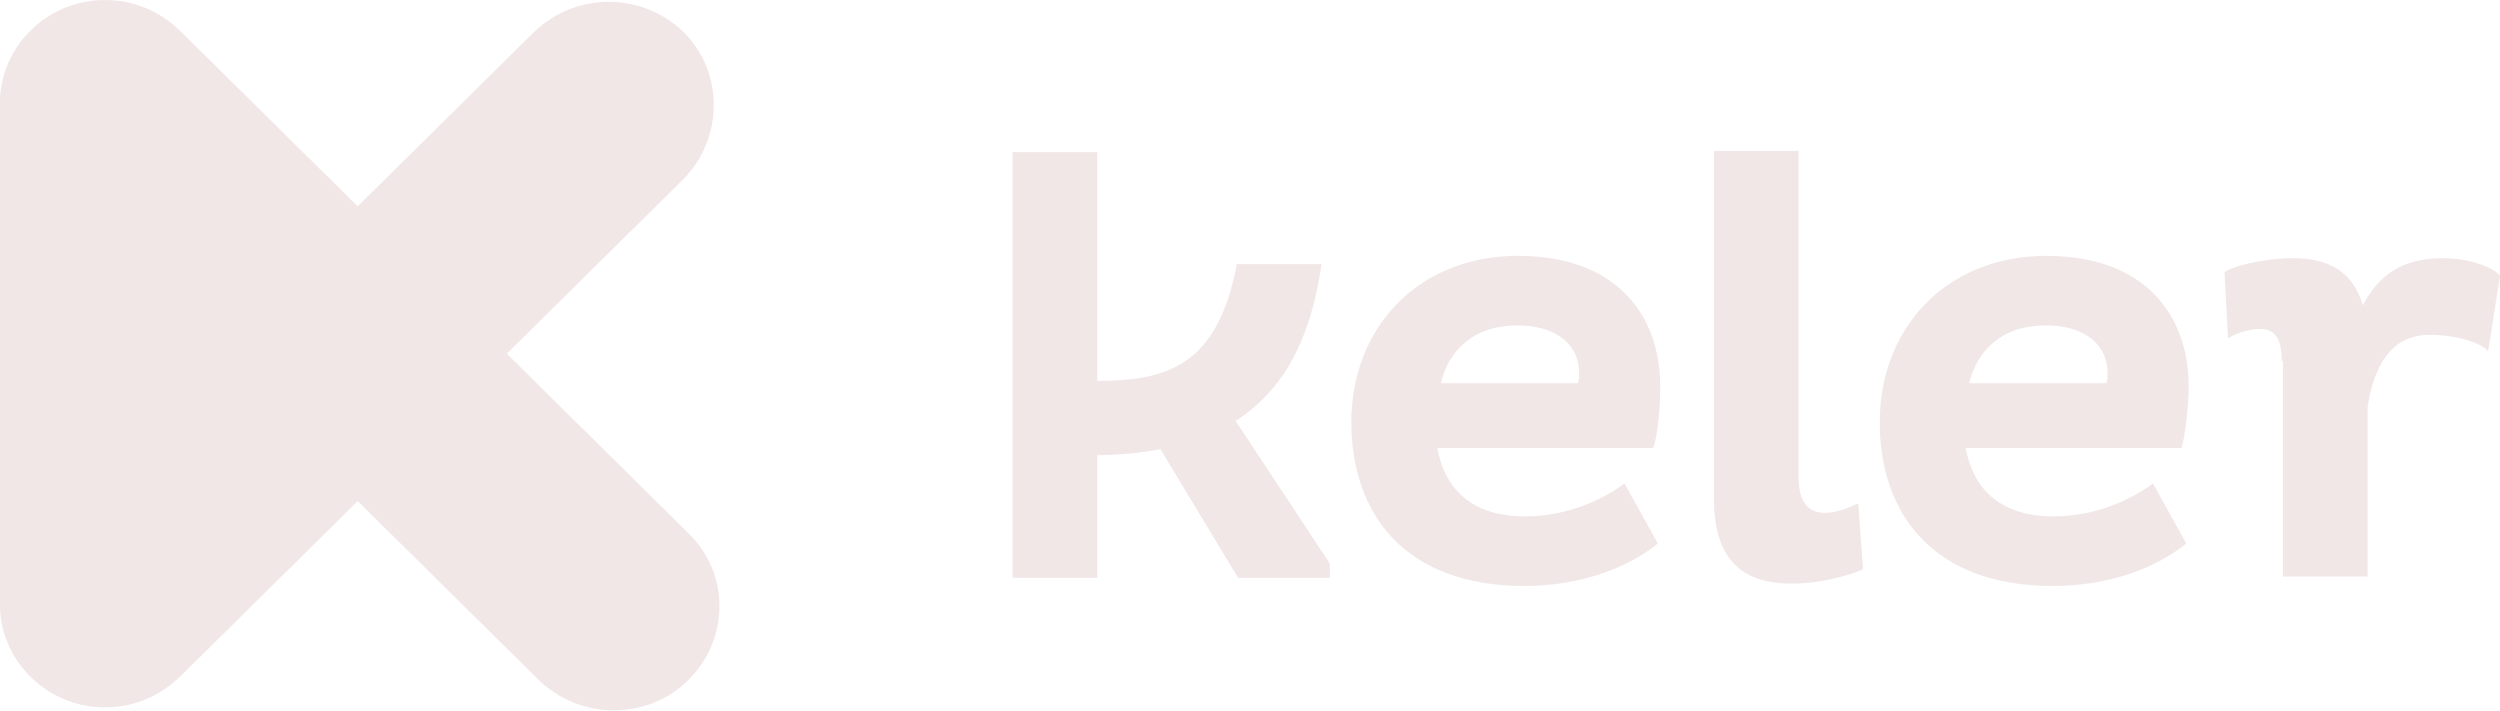 <?xml version="1.0" encoding="UTF-8"?> <svg xmlns="http://www.w3.org/2000/svg" xmlns:xlink="http://www.w3.org/1999/xlink" version="1.1" width="380" height="108" viewBox="0 0 380 108"><path id="keler" d="M378.189,53.405 C377.464,52.330 373.838,50.896 369.305,50.896 C363.141,50.896 360.783,56.093 359.877,61.828 C359.877,61.828 359.877,87.633 359.877,87.633 L347.004,87.633 L347.004,54.839 C347.004,54.839 346.823,54.839 346.823,54.839 C346.823,51.972 346.097,50.000 343.559,50.000 C341.565,50.000 339.389,50.896 338.664,51.434 C338.664,51.434 338.120,41.399 338.120,41.399 C338.845,40.682 343.559,39.248 348.636,39.248 C354.075,39.248 357.701,41.399 359.152,46.416 C361.509,41.936 364.954,39.248 371.299,39.248 C375.832,39.248 379.277,40.861 380.002,41.936 C380.002,41.936 378.189,53.405 378.189,53.405 zM298.776,68.100 C300.045,74.731 304.396,78.494 312.193,78.494 C318.357,78.494 323.978,75.985 327.241,73.476 C327.241,73.476 332.318,82.616 332.318,82.616 C327.423,86.558 320.170,89.067 312.011,89.067 C293.880,89.067 285.721,78.135 285.721,64.157 C285.721,50.000 295.693,38.890 311.105,38.890 C325.791,38.890 332.681,47.671 332.681,58.781 C332.681,61.649 332.137,66.308 331.593,68.100 C331.593,68.100 298.776,68.100 298.776,68.100 zM310.923,49.463 C304.034,49.463 300.408,53.584 299.320,58.244 C299.320,58.244 320.170,58.244 320.170,58.244 C320.351,57.706 320.351,56.989 320.351,56.631 C320.351,52.868 317.451,49.463 310.923,49.463 zM272.305,88.708 C265.052,88.708 260.519,85.304 260.519,75.806 C260.519,75.806 260.519,22.940 260.519,22.940 L273.392,22.940 L273.392,23.120 C273.392,23.120 273.392,72.759 273.392,72.759 C273.392,75.985 274.662,77.956 277.381,77.956 C279.194,77.956 280.826,77.239 282.458,76.523 C282.458,76.523 283.183,86.558 283.183,86.558 C281.007,87.454 276.837,88.708 272.305,88.708 zM218.456,68.100 C219.725,74.731 224.076,78.494 231.873,78.494 C238.037,78.494 243.658,75.985 246.921,73.476 C246.921,73.476 251.998,82.616 251.998,82.616 C247.103,86.558 239.850,89.067 231.691,89.067 C213.560,89.067 205.402,78.135 205.402,64.157 C205.402,50.000 215.374,38.890 230.785,38.890 C245.471,38.890 252.360,47.671 252.360,58.781 C252.360,61.649 251.998,66.308 251.273,68.100 C251.273,68.100 218.456,68.100 218.456,68.100 zM230.603,49.463 C223.714,49.463 220.087,53.584 219.000,58.244 C219.000,58.244 239.850,58.244 239.850,58.244 C240.032,57.706 240.032,56.989 240.032,56.631 C240.032,52.868 237.131,49.463 230.603,49.463 zM176.392,68.279 C173.491,68.817 170.228,69.175 166.783,69.175 C166.783,69.175 166.783,87.812 166.783,87.812 L153.910,87.812 L153.910,23.120 L166.783,23.120 C166.783,23.120 166.783,57.885 166.783,57.885 C177.480,57.885 185.095,55.556 187.996,40.144 C187.996,40.144 200.869,40.144 200.869,40.144 C199.237,51.792 194.886,59.498 187.814,63.978 C187.814,63.978 202.138,85.662 202.138,85.662 L202.138,87.812 L188.177,87.812 C188.177,87.812 176.392,68.279 176.392,68.279 zM104.594,103.403 C98.429,109.496 88.276,109.496 81.930,103.403 C81.930,103.403 54.371,76.164 54.371,76.164 C54.371,76.164 27.356,102.866 27.356,102.866 C27.178,103.036 26.987,103.185 26.804,103.346 C26.597,103.536 26.385,103.721 26.168,103.899 C26.152,103.912 26.137,103.927 26.121,103.940 C23.367,106.184 19.824,107.525 15.933,107.525 C7.231,107.525 -0.022,100.536 -0.022,91.755 C-0.022,91.755 -0.022,15.772 -0.022,15.772 C-0.022,6.991 7.231,0.002 15.933,0.002 C19.824,0.002 23.366,1.343 26.120,3.587 C26.139,3.602 26.156,3.619 26.175,3.634 C26.389,3.810 26.598,3.993 26.802,4.180 C26.986,4.341 27.177,4.490 27.356,4.662 C27.356,4.662 54.371,31.363 54.371,31.363 C54.371,31.363 81.205,4.841 81.205,4.841 C87.551,-1.252 97.522,-1.252 103.868,4.841 C110.033,10.934 110.033,20.969 103.868,27.241 C103.868,27.241 77.035,53.764 77.035,53.764 C77.035,53.764 104.594,81.003 104.594,81.003 C110.939,87.096 110.939,97.131 104.594,103.403 z" fill="#F1E7E7"></path></svg> 